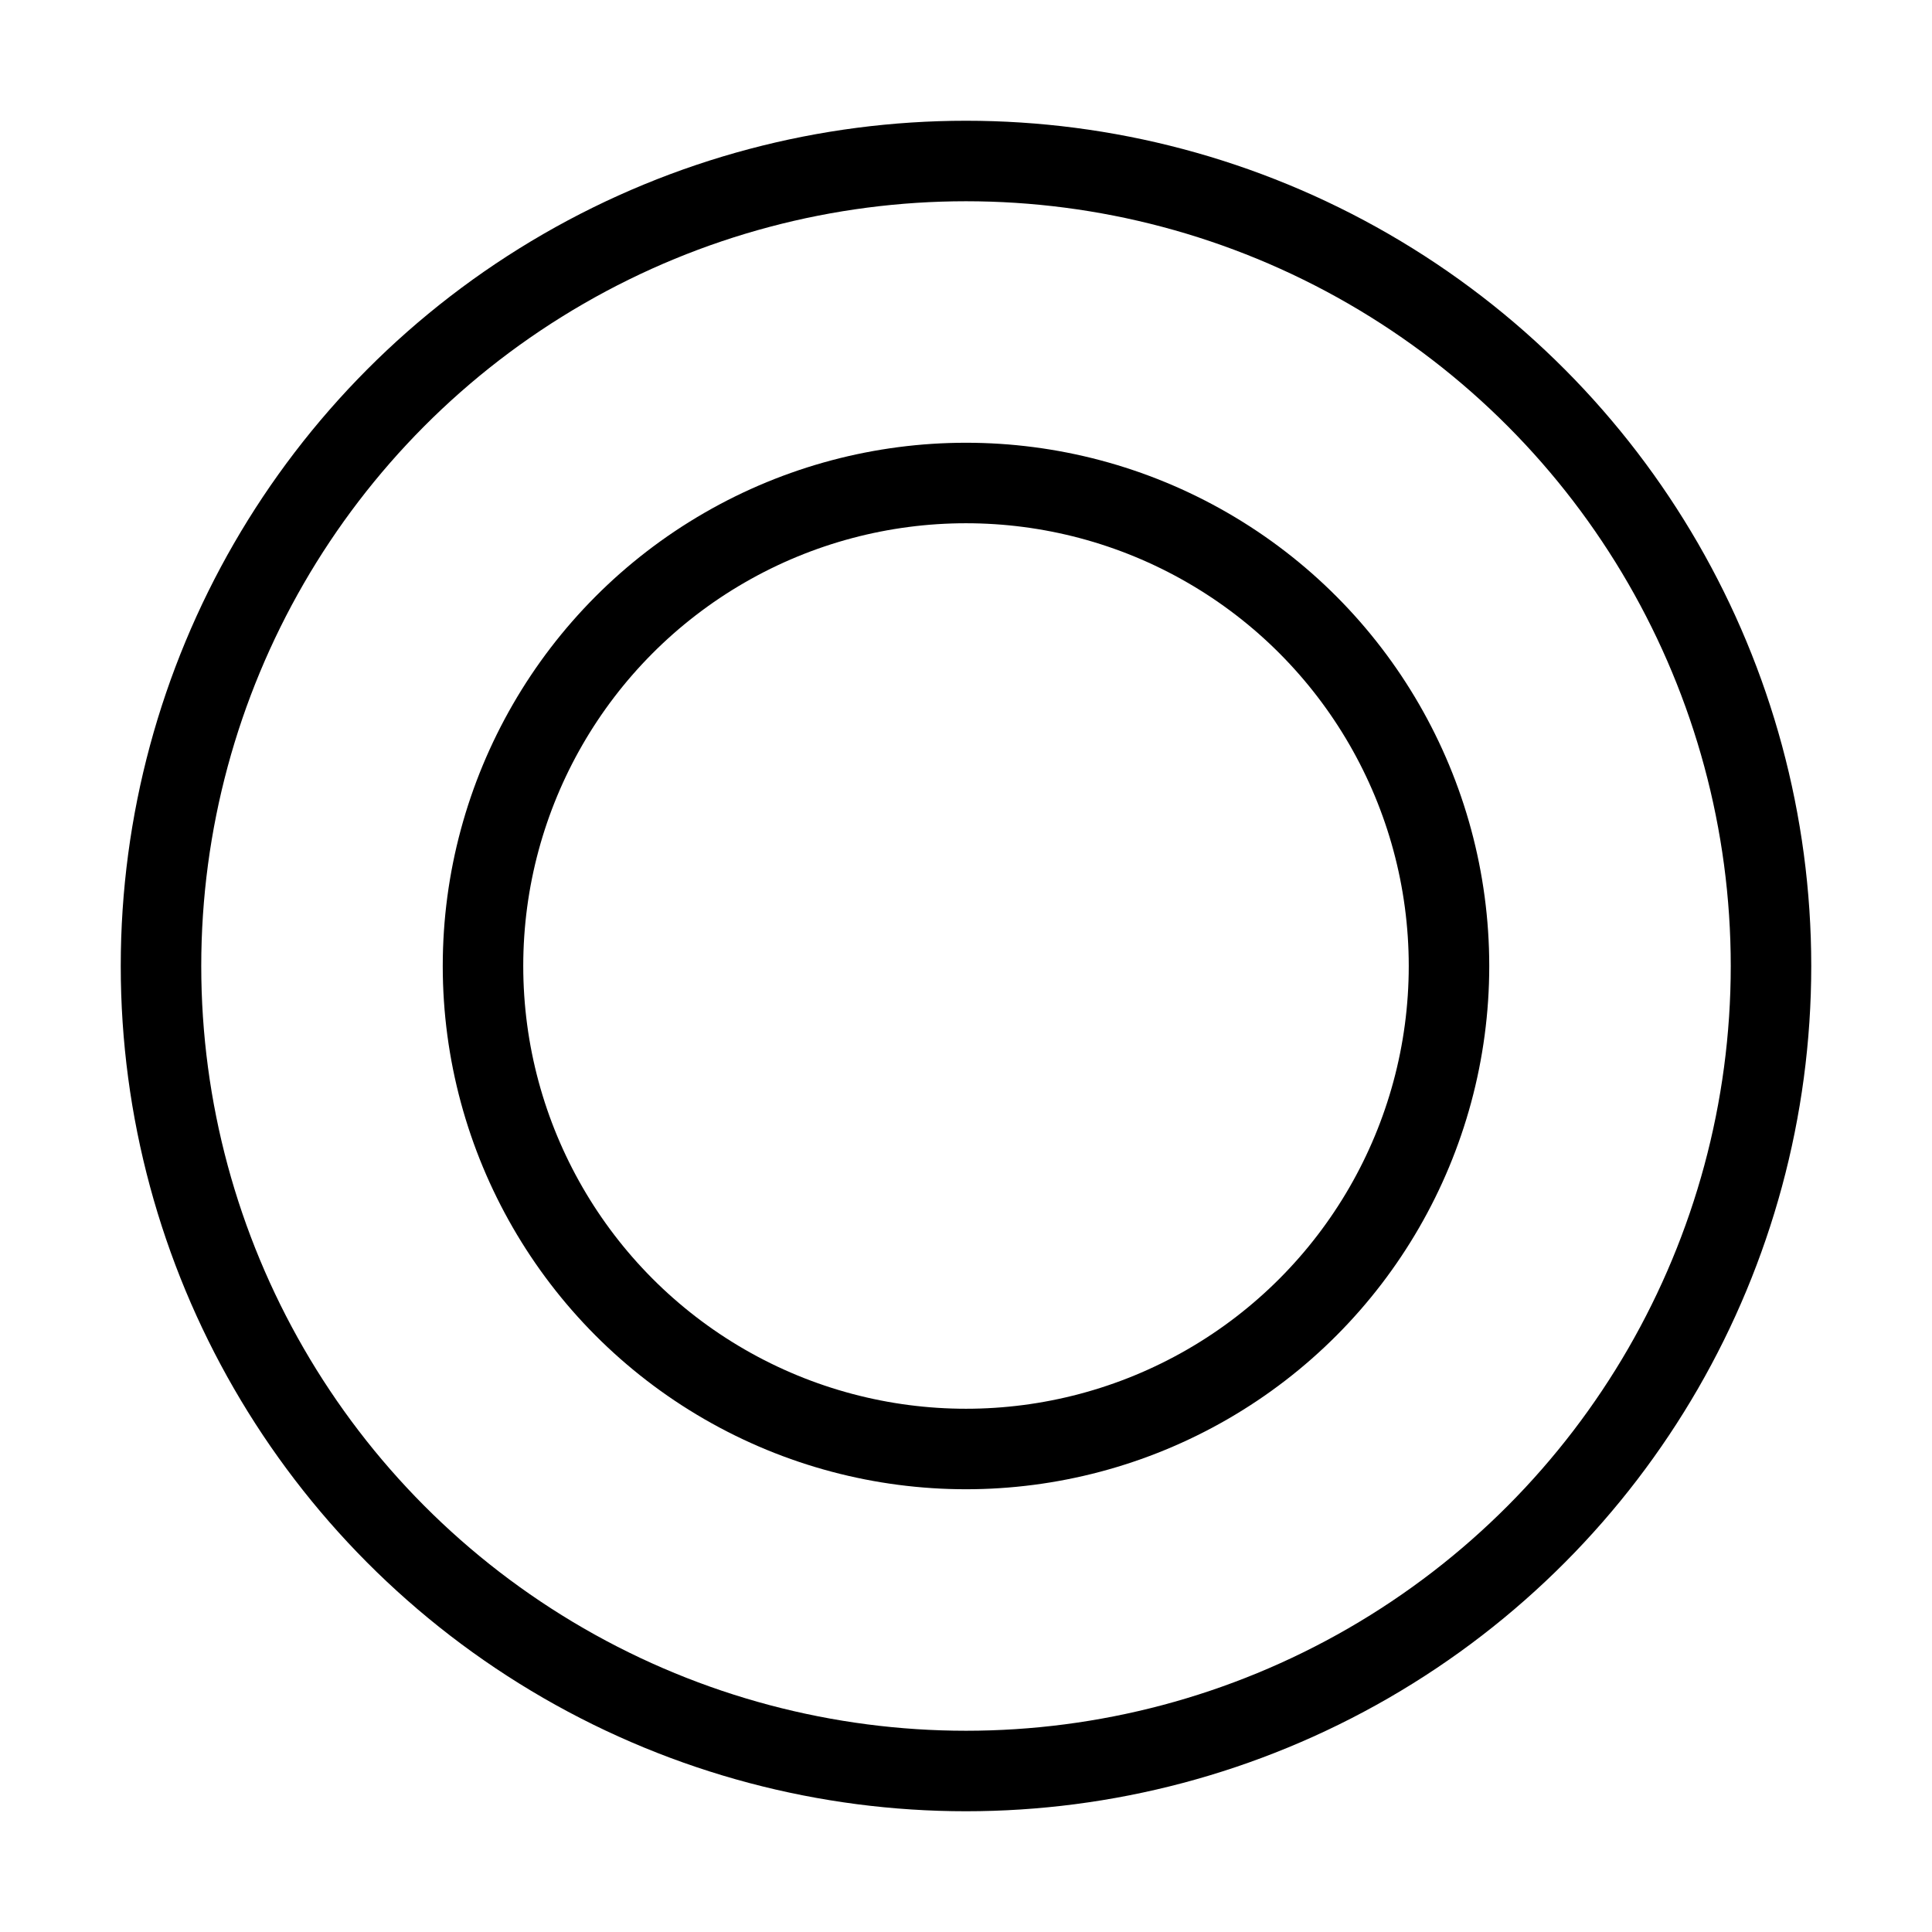 <svg viewBox="0 0 48 48" fill="none" xmlns="http://www.w3.org/2000/svg"><circle cx="24" cy="24" r="20" fill="none" stroke="currentColor" stroke-width="2" stroke-linecap="round" stroke-linejoin="round"/><circle cx="24" cy="24" r="12" stroke="currentColor" stroke-width="2" stroke-linecap="round" stroke-linejoin="round"/></svg>